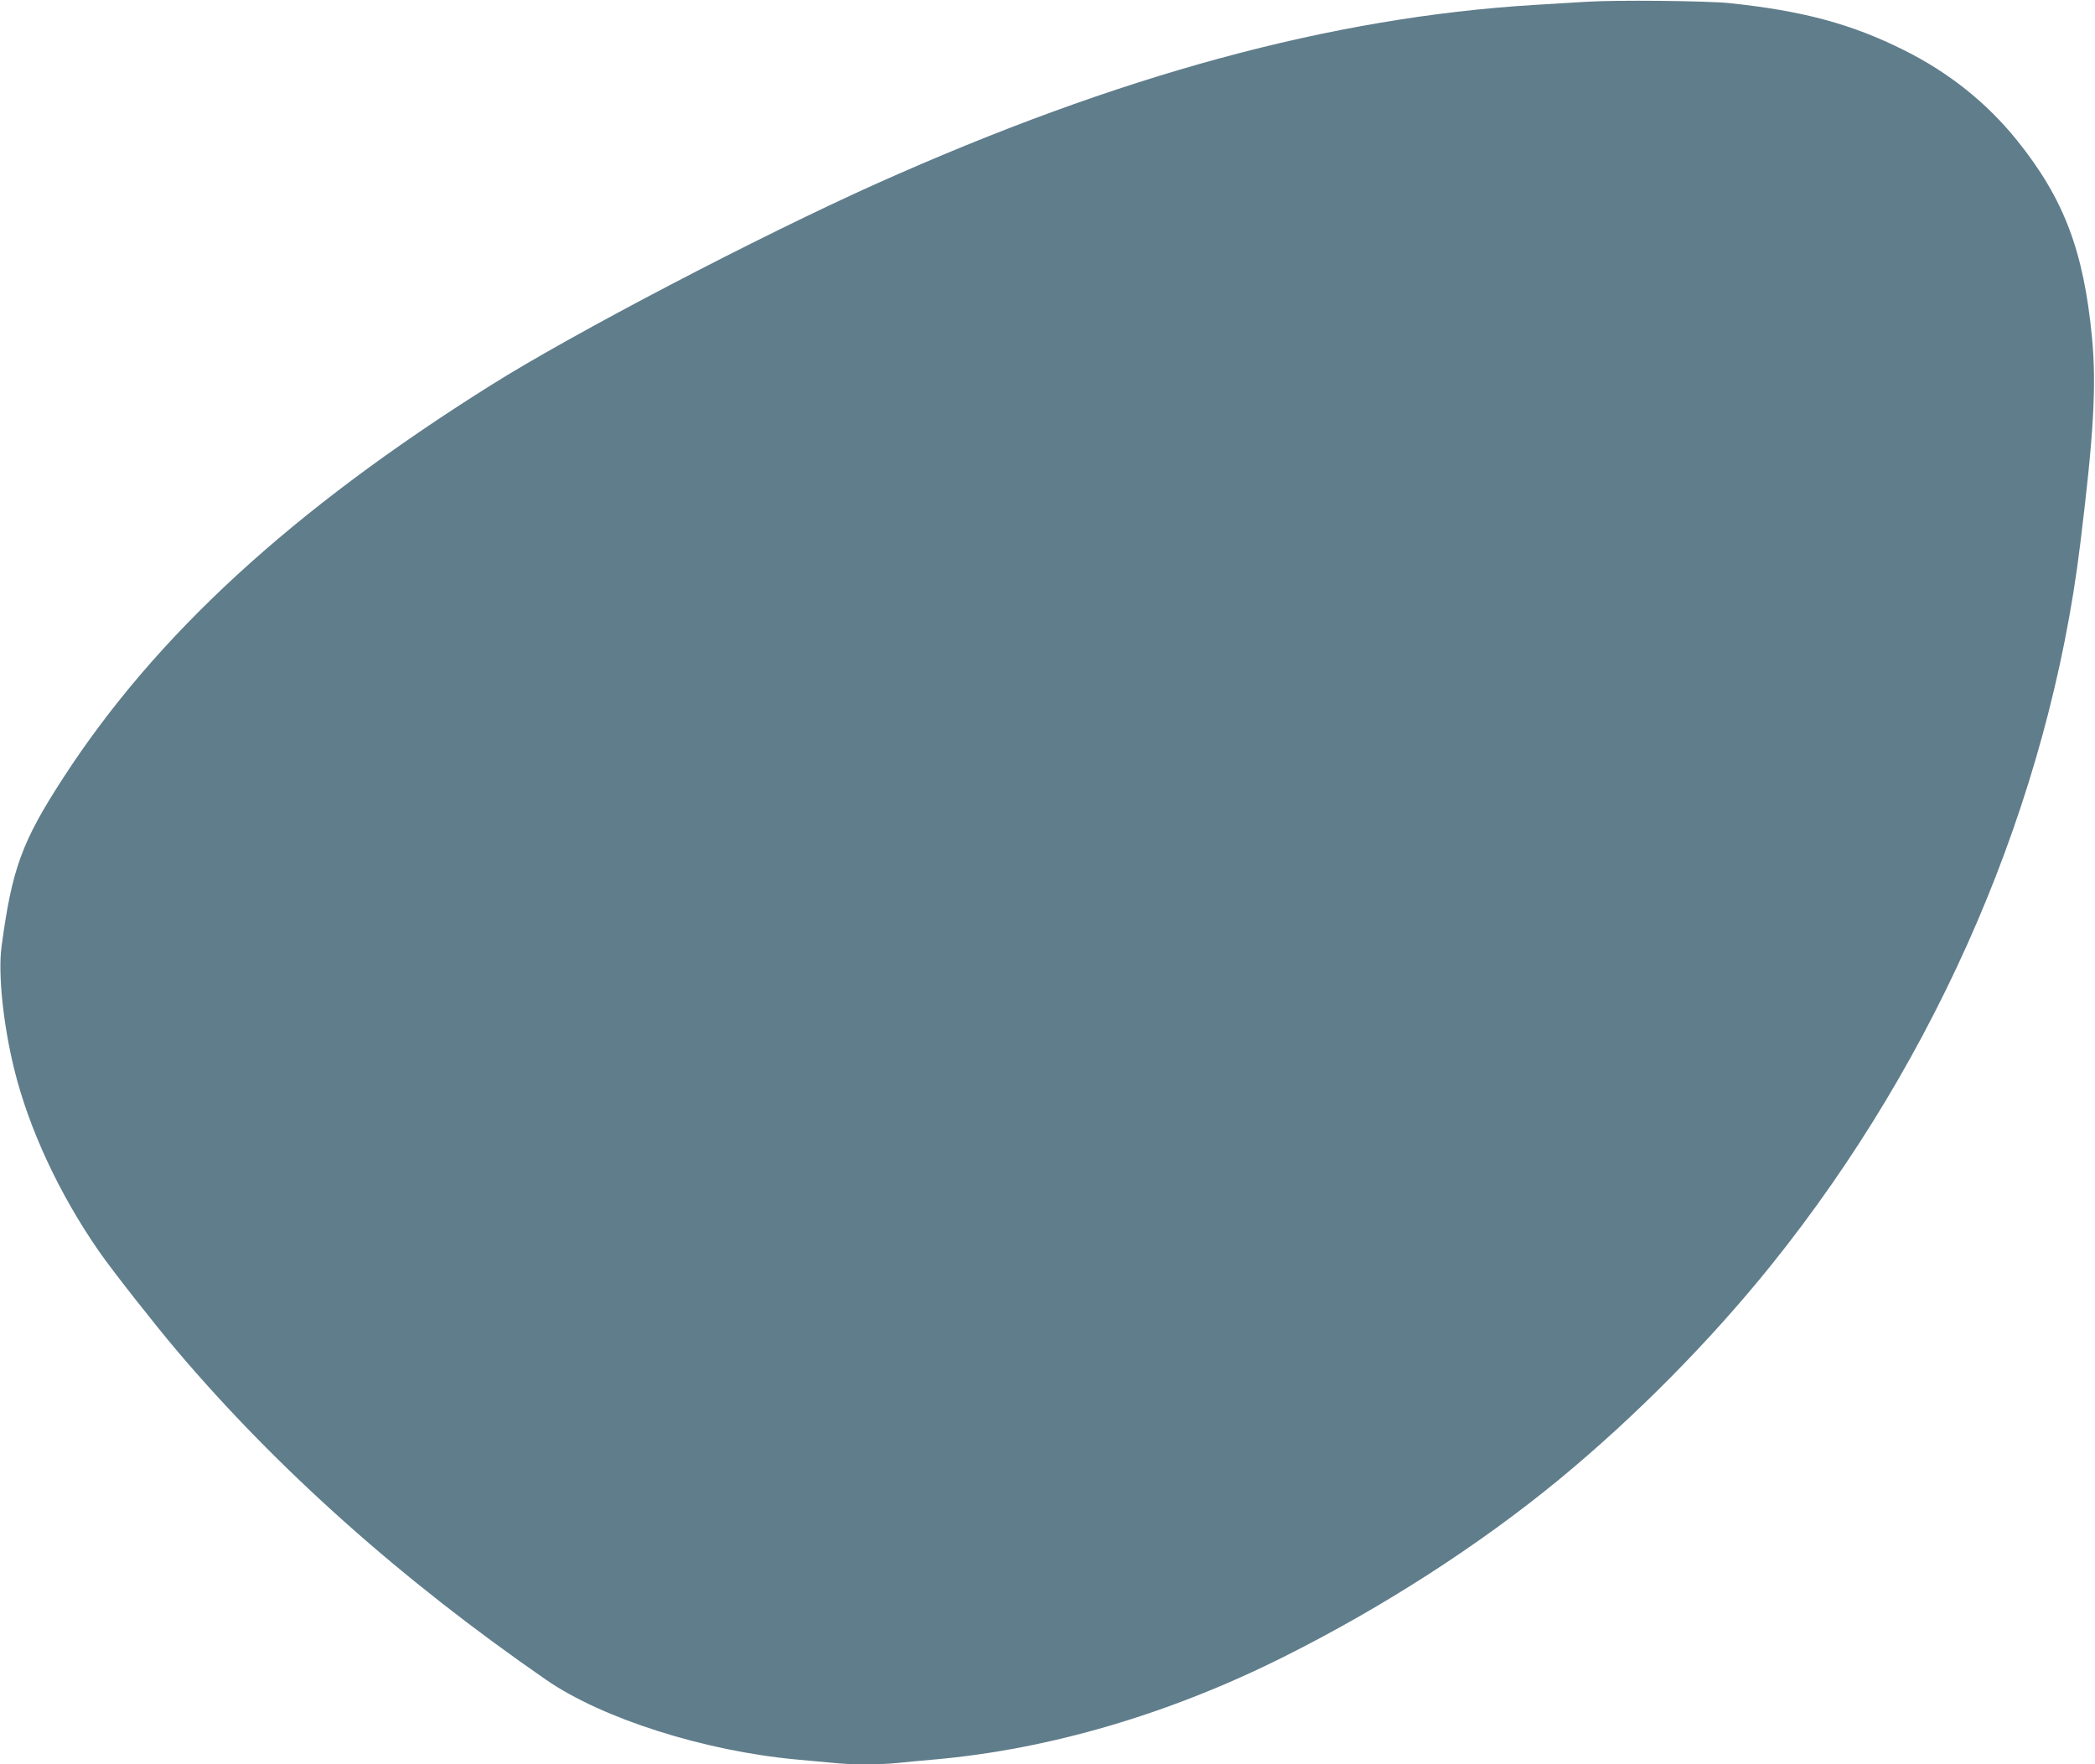 <?xml version="1.0" standalone="no"?>
<!DOCTYPE svg PUBLIC "-//W3C//DTD SVG 20010904//EN"
 "http://www.w3.org/TR/2001/REC-SVG-20010904/DTD/svg10.dtd">
<svg version="1.0" xmlns="http://www.w3.org/2000/svg"
 width="1280pt" height="1078pt" viewBox="0 0 1280 1078"
 preserveAspectRatio="xMidYMid meet">
<g transform="translate(0,1078) scale(0.1,-0.1)"
fill="#607d8b" stroke="none">
<path d="M9690 10769 c-74 -4 -216 -13 -315 -19 -1243 -76 -2540 -429 -4022
-1093 -722 -324 -1852 -915 -2353 -1230 -1217 -764 -2047 -1527 -2612 -2397
-255 -393 -315 -557 -379 -1037 -21 -164 10 -469 77 -742 90 -368 278 -770
520 -1118 82 -118 336 -441 473 -603 617 -728 1377 -1405 2259 -2014 342 -236
964 -434 1527 -486 66 -6 164 -15 218 -20 124 -13 279 -13 404 -1 54 6 154 15
223 21 702 62 1436 278 2131 626 607 303 1199 685 1684 1084 466 384 923 846
1297 1311 1026 1277 1696 2839 1887 4399 84 679 100 973 73 1265 -51 533 -172
851 -458 1207 -186 231 -417 415 -690 551 -319 160 -618 241 -1069 288 -134
14 -690 20 -875 8z"/>
</g>
</svg>
